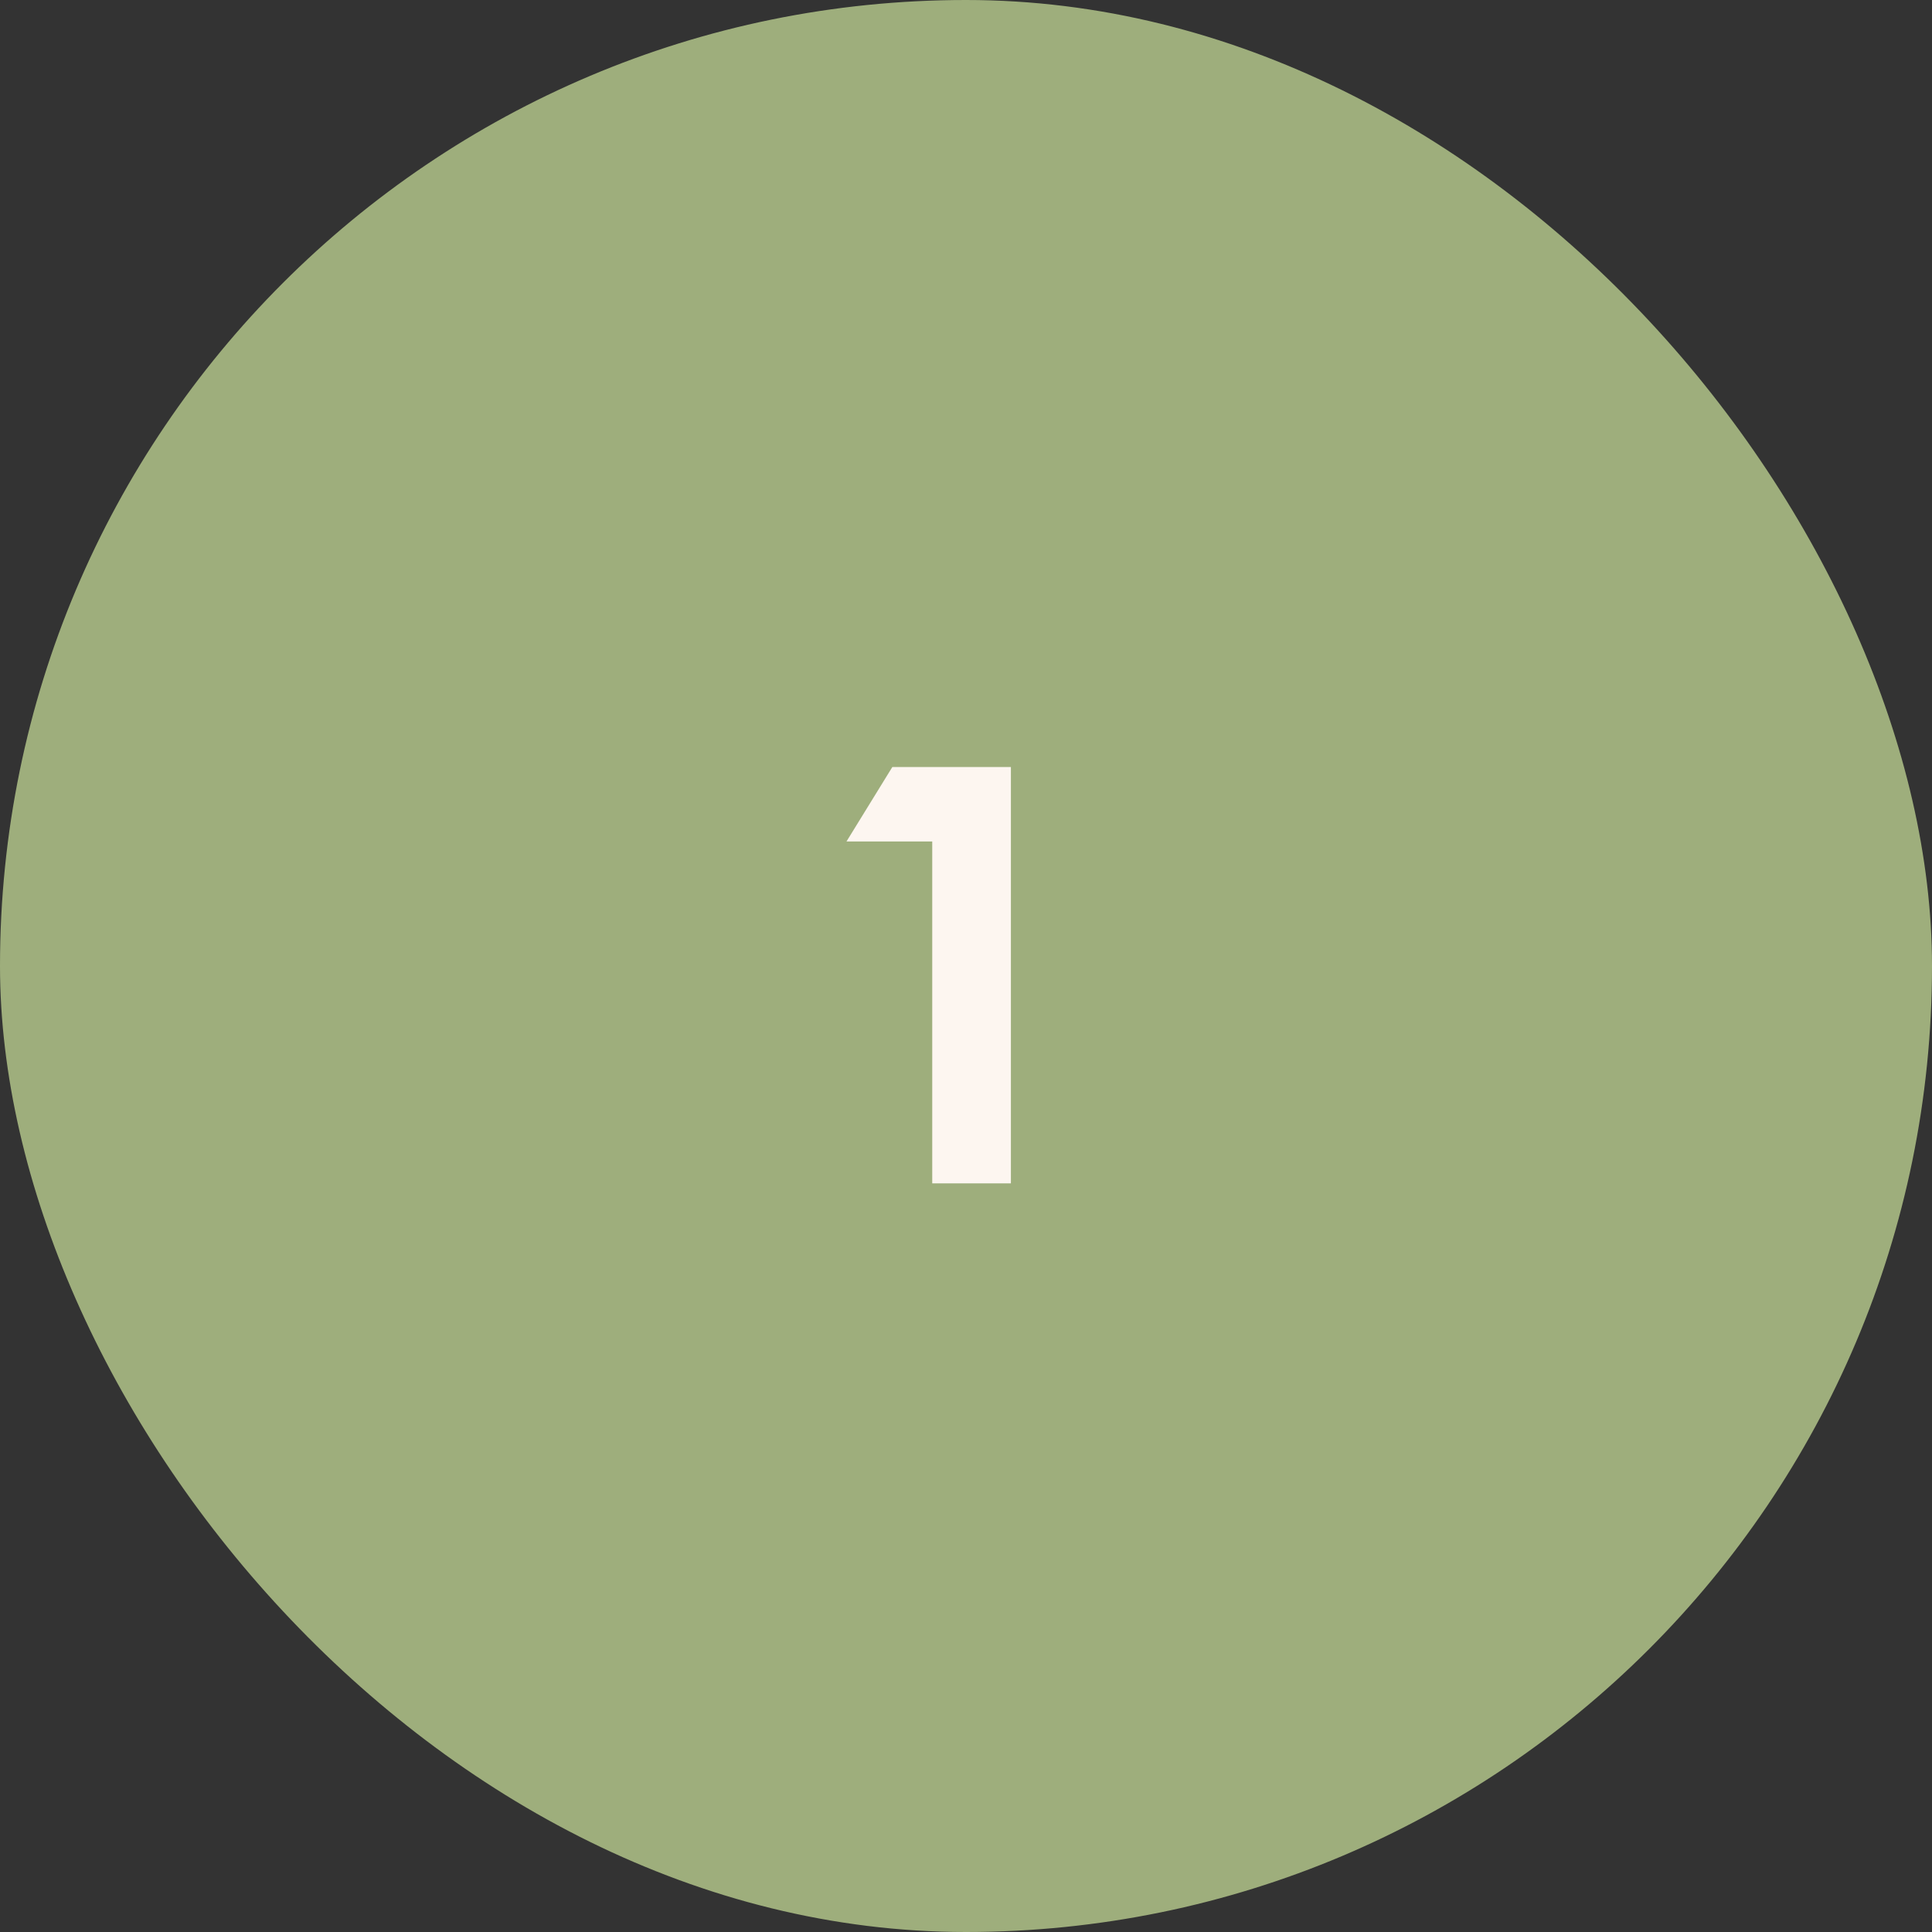 <?xml version="1.0" encoding="UTF-8"?> <svg xmlns="http://www.w3.org/2000/svg" width="80" height="80" viewBox="0 0 80 80" fill="none"><rect x="0" y="0" width="80" height="80" fill="#333333" stroke="none"/> <rect width="80" height="80" rx="40" fill="#9EAE7C"></rect> <path d="M36.949 31.762H41.859V49H38.602V34.844H35.051L36.949 31.762Z" fill="#FDF6F0"></path> </svg> 